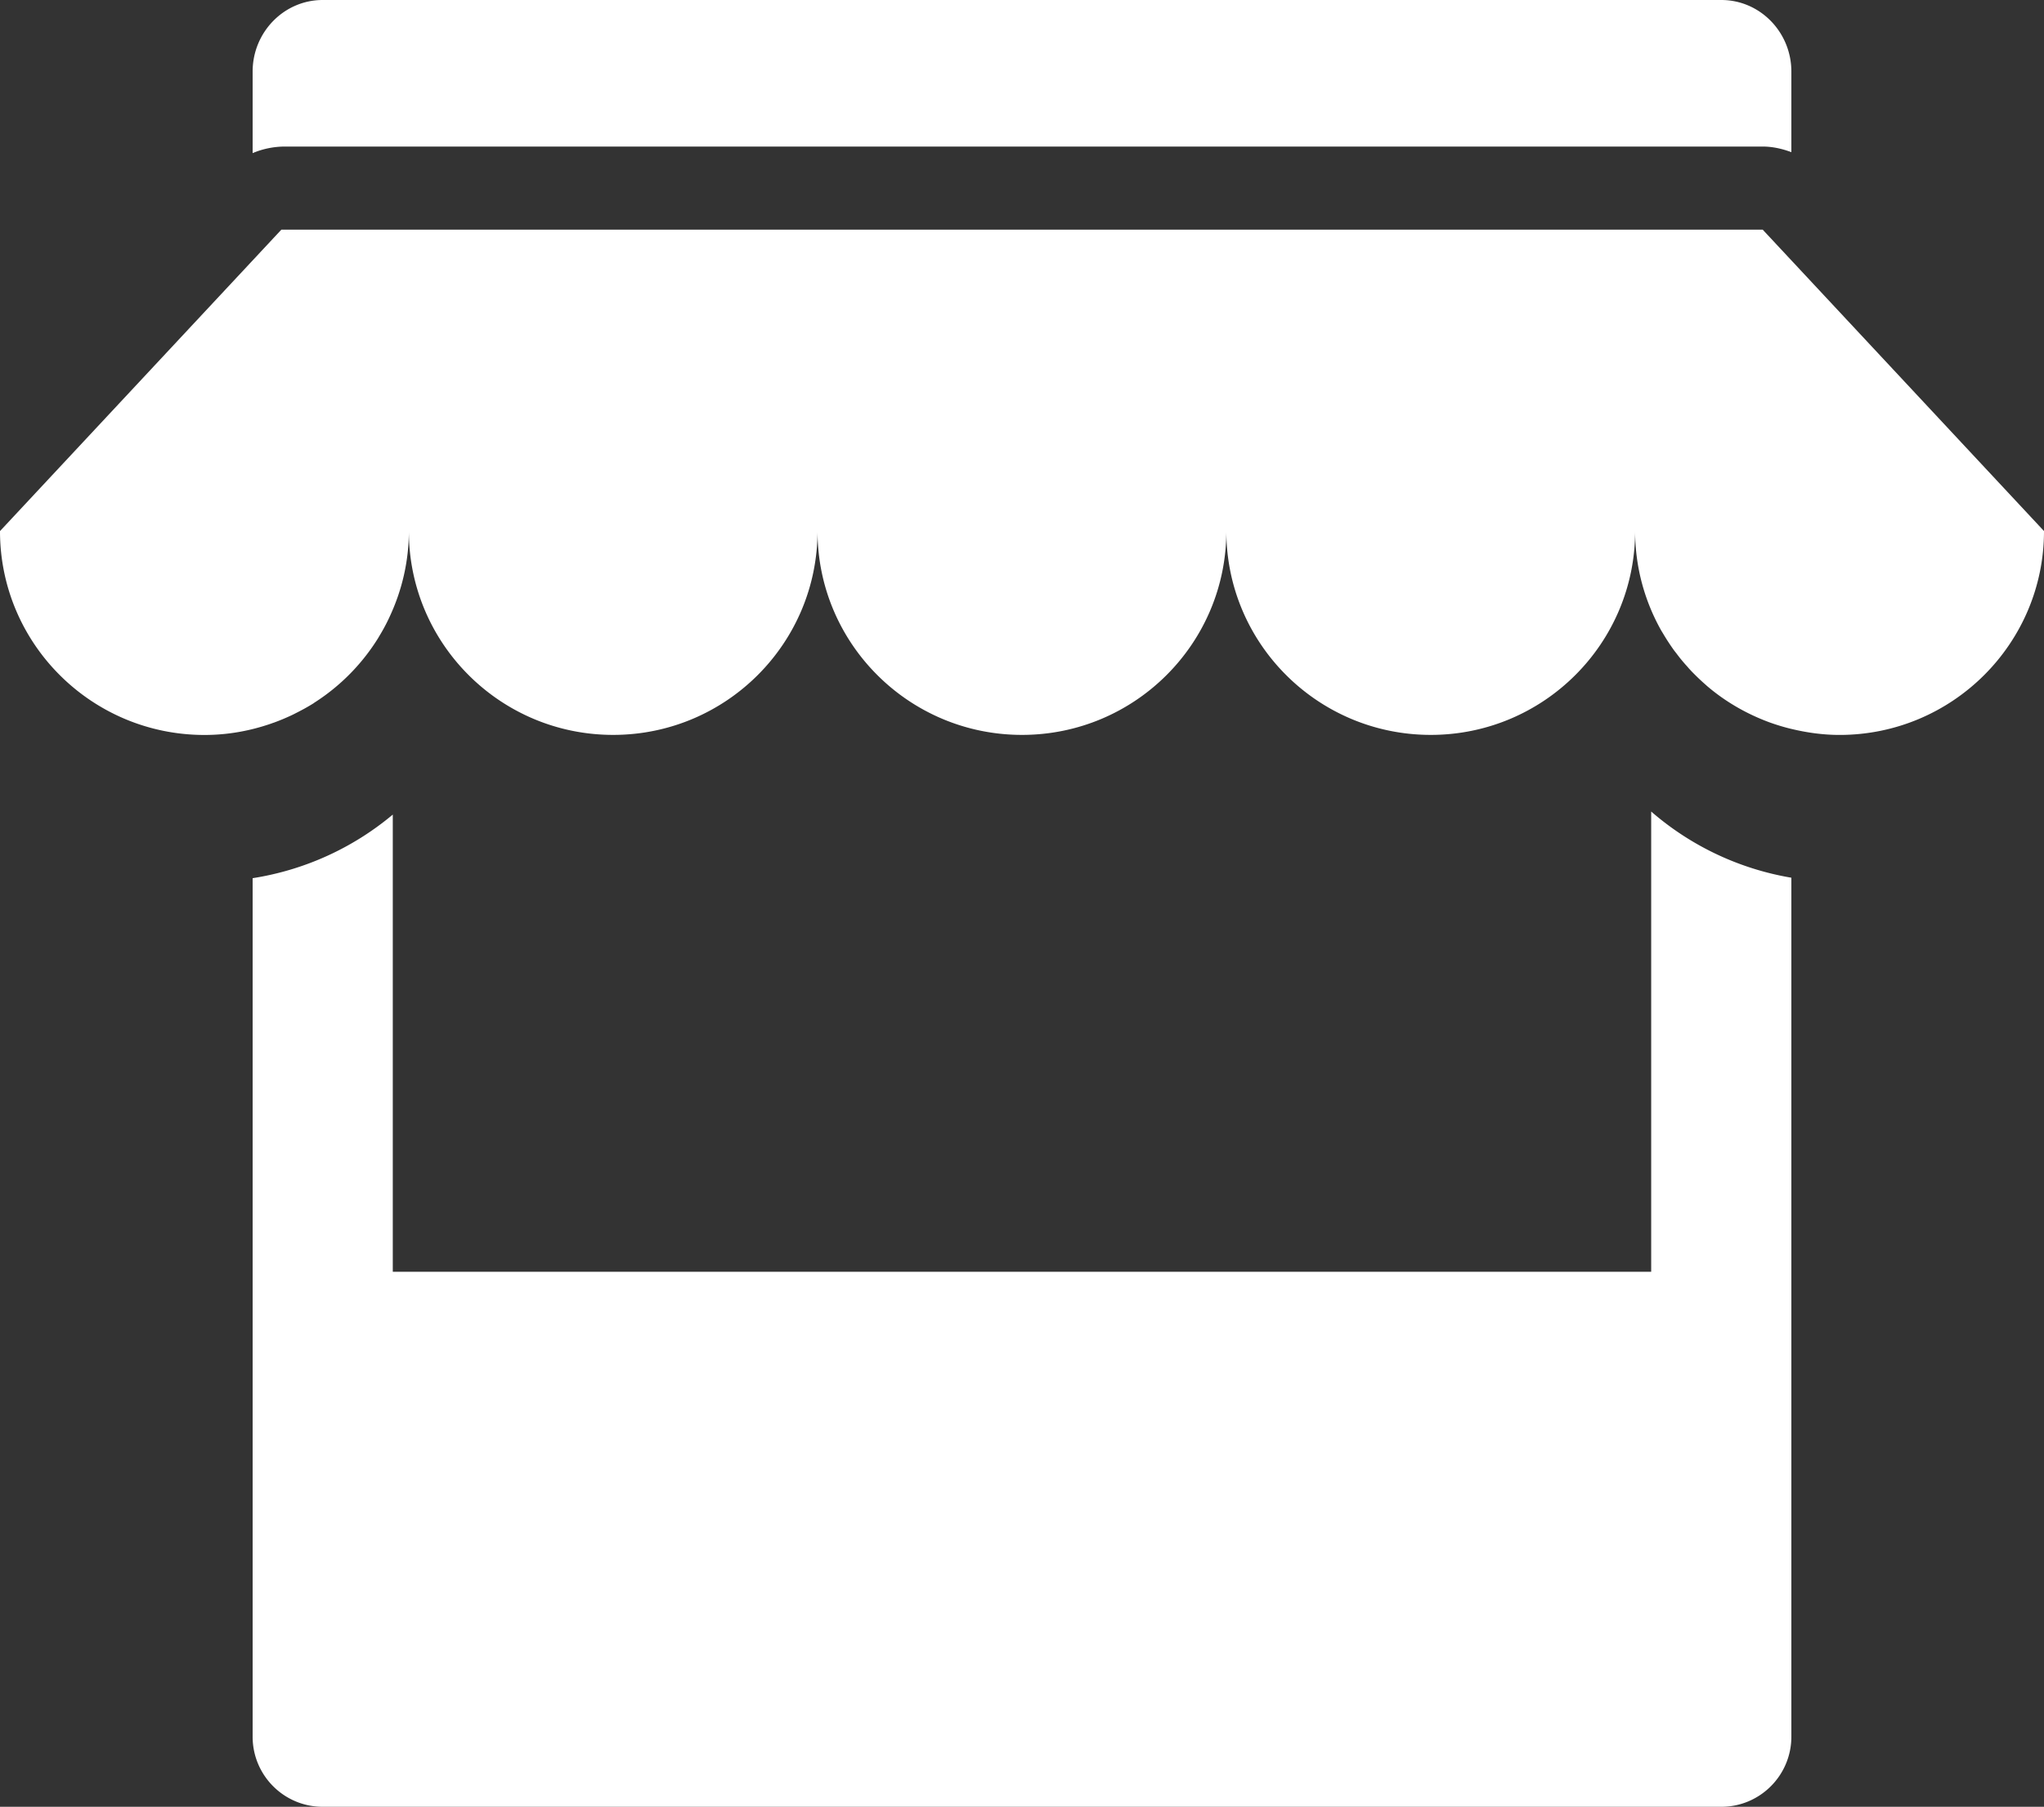 <svg xmlns="http://www.w3.org/2000/svg" viewBox="0 0 267 236"><rect x="0" y="0" width="267" height="236" fill="#333333" stroke="none"/><g fill="#FFF" fill-rule="nonzero"><path d="M215.688 166.114H51.308V106.4A37.537 37.537 0 0 1 33 114.707v112.13c0 5.069 4.106 9.163 9.149 9.163h182.702c5.043 0 9.149-4.094 9.149-9.164v-112.19A37.446 37.446 0 0 1 215.688 106v60.114zM230.247 19.143c1.295 0 2.548.284 3.753.732V9.357C234 4.187 229.894 0 224.851 0H42.15C37.106 0 33 4.193 33 9.357V20a10.859 10.859 0 0 1 4.186-.857h193.061zM230.258 30H36.751L0 69.37C0 84.07 11.96 96 26.713 96c3.049 0 5.975-.537 8.712-1.488.104-.033.212-.085.326-.113.84-.306 1.647-.645 2.45-1.026.103-.052.221-.104.334-.17.83-.41 1.638-.852 2.43-1.346.03-.028.076-.057.1-.076a26.752 26.752 0 0 0 8.377-8.512c.01-.019.02-.042.038-.075.524-.848 1-1.728 1.42-2.642v-.004c1.591-3.404 2.507-7.185 2.507-11.187 0 14.699 11.945 26.63 26.689 26.63s26.694-11.936 26.694-26.63c0 14.699 11.954 26.63 26.708 26.63 14.748 0 26.694-11.936 26.694-26.63 0 14.699 11.954 26.63 26.708 26.63 14.734 0 26.689-11.936 26.689-26.63 0 4.699 1.236 9.115 3.388 12.957.1.17.203.334.307.508a29.61 29.61 0 0 0 1.274 1.959c.137.198.302.4.458.603.449.607.935 1.186 1.45 1.746.131.17.282.316.433.485.628.655 1.28 1.281 1.964 1.874l.108.1c2.327 1.995 5.027 3.573 7.967 4.684.028.01.056.014.085.033.972.353 1.963.659 2.987.904h.01c2.02.485 4.12.781 6.272.781 14.734 0 26.708-11.935 26.708-26.63L230.258 30z"/></g></svg>